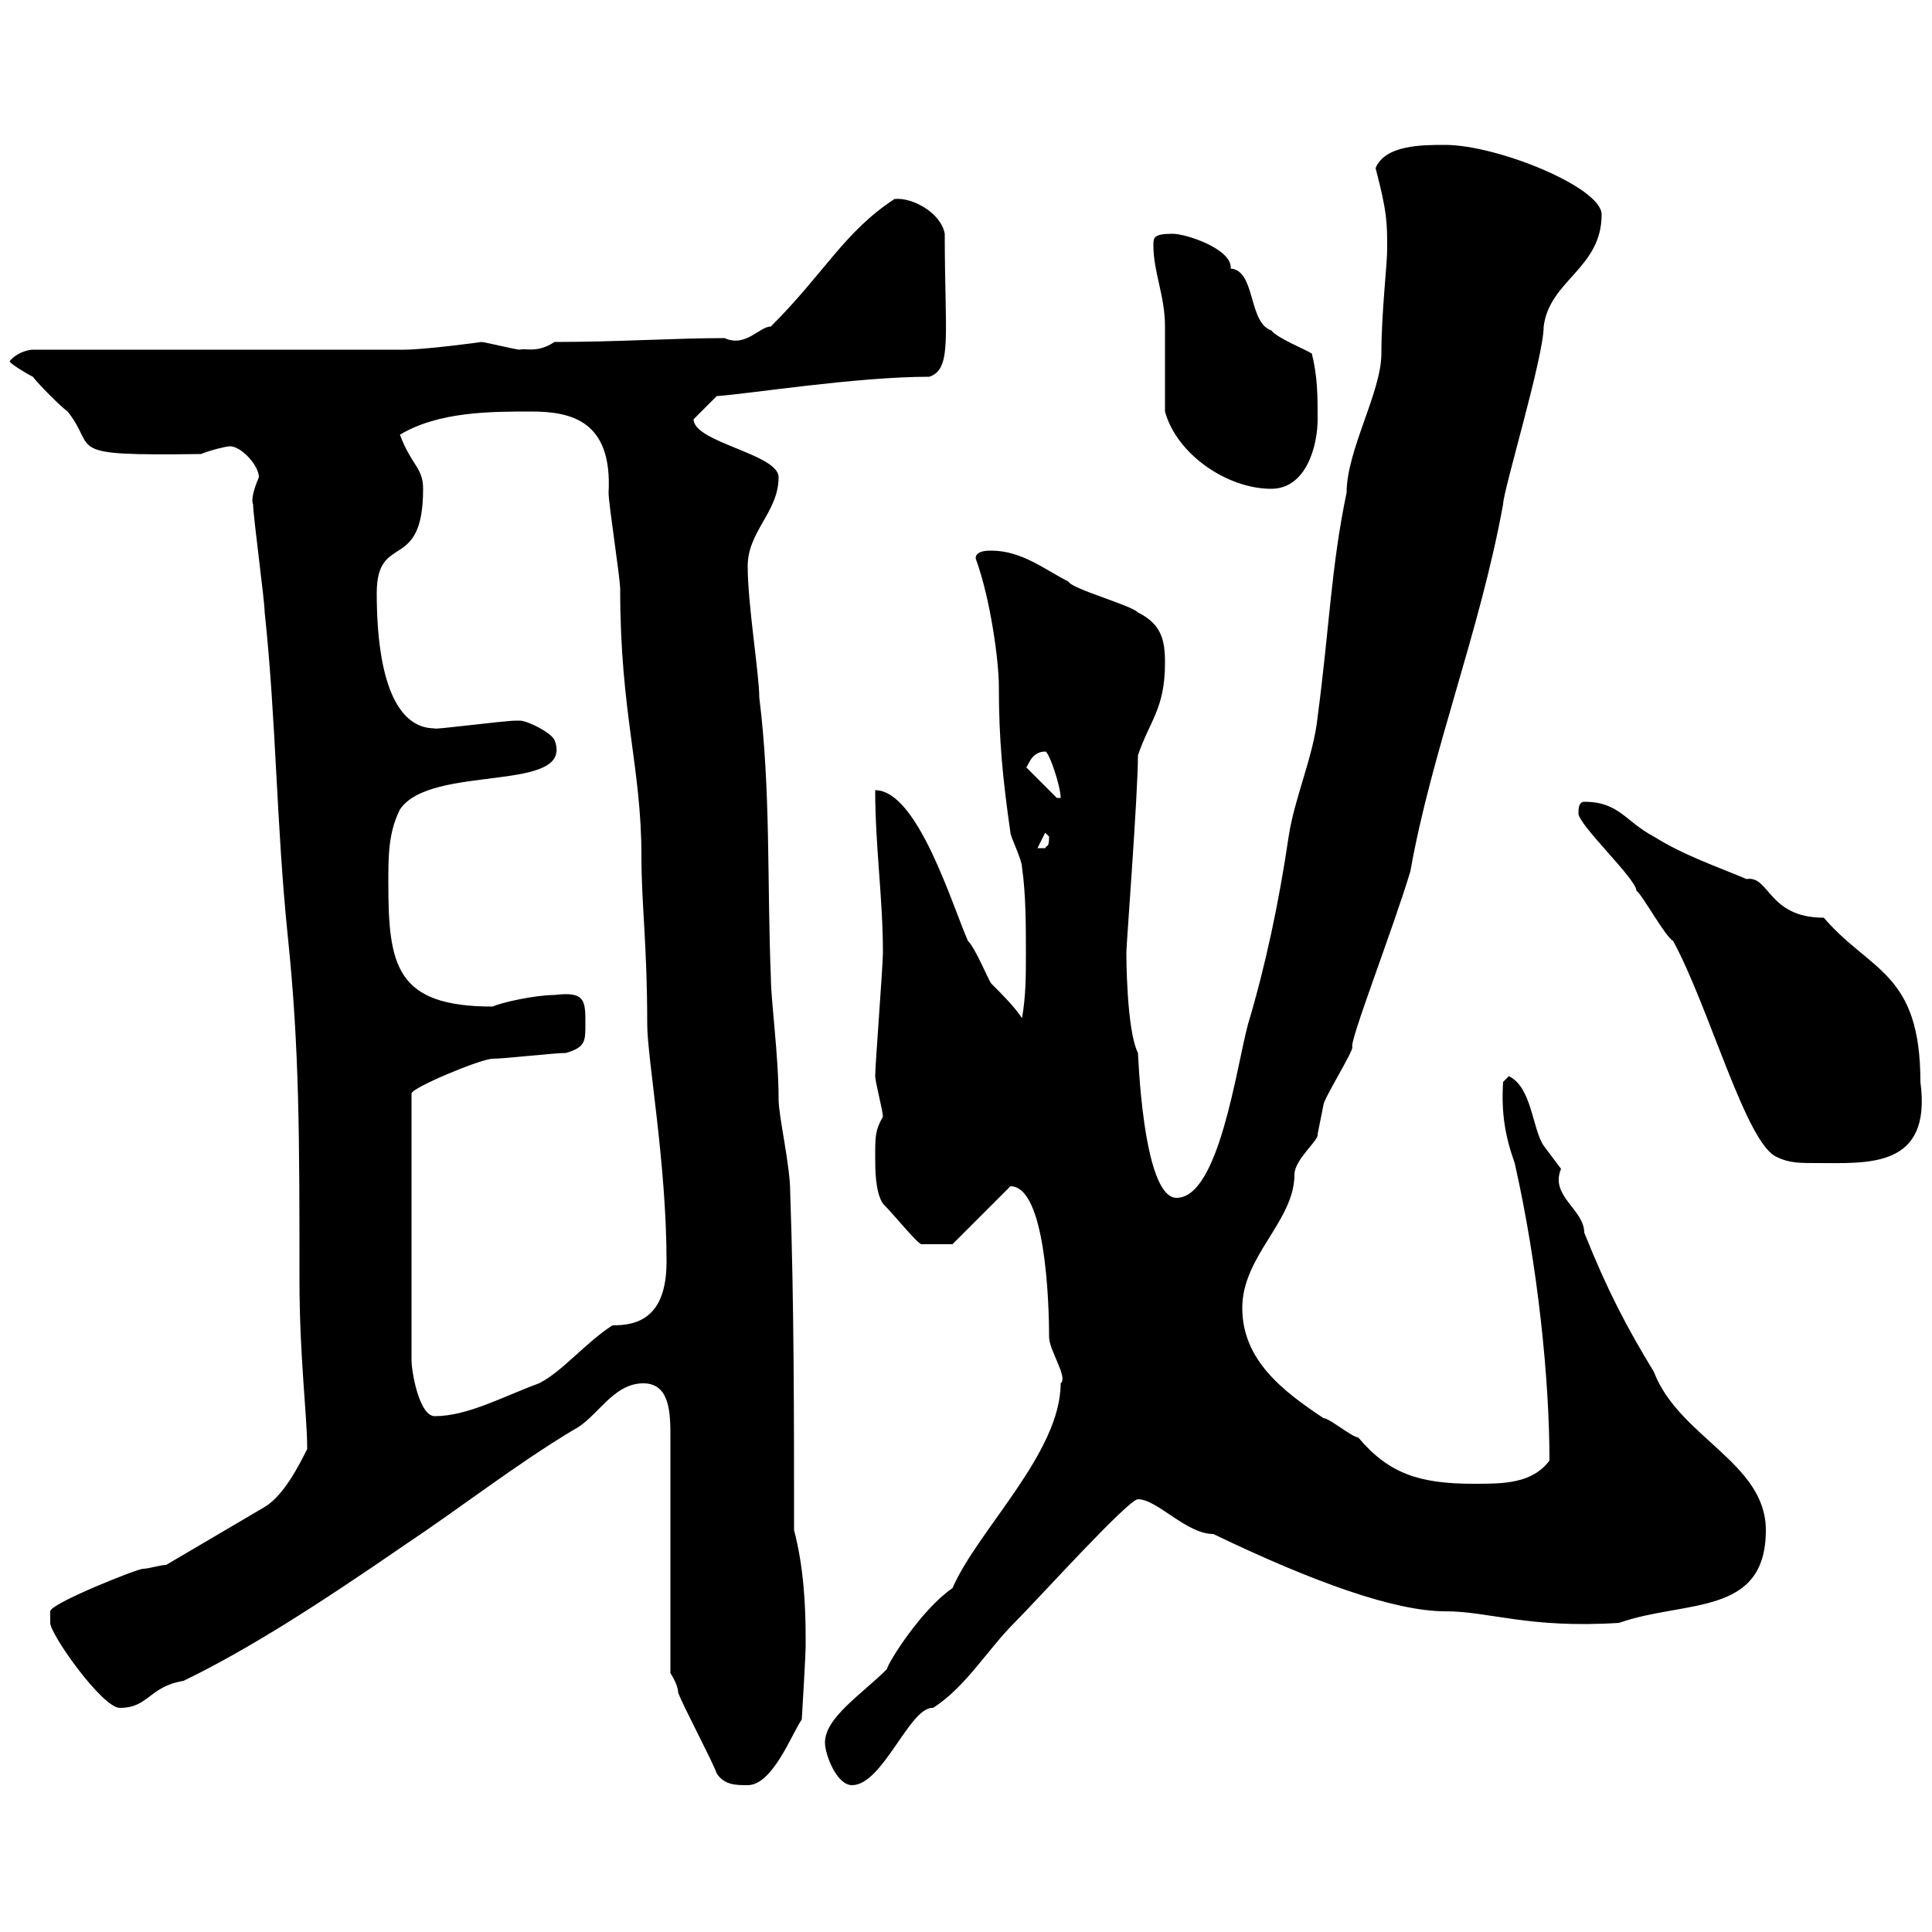 <svg xmlns="http://www.w3.org/2000/svg" xmlns:xlink="http://www.w3.org/1999/xlink" width="300" height="300"><path d="M111.30 275.40C112.50 277.20 114.30 277.20 116.10 277.20C120 277.20 123 269.10 124.50 267C124.50 267 125.10 257.10 125.10 255.60C125.10 255.60 125.10 254.40 125.10 254.40C125.10 249.30 124.80 243.30 123.30 237.60C123.30 220.20 123.30 202.20 122.70 185.10C122.70 180.90 120.90 173.40 120.90 170.70C120.90 163.80 119.70 155.40 119.70 151.80C119.10 137.10 119.70 122.70 117.90 108.30C117.90 104.70 116.10 93.90 116.10 87.90C116.10 82.50 120.90 79.50 120.90 74.10C120.90 70.50 107.70 68.70 107.70 65.10L111.30 61.50C116.10 61.20 132.90 58.50 144.30 58.50C147.90 57.30 146.70 52.20 146.70 36.30C146.10 33 141.60 30.60 138.90 30.90C131.10 36 128.10 42.30 119.70 50.70C117.90 50.70 115.80 54 112.50 52.50C104.70 52.50 96 53.10 86.10 53.10C83.40 54.90 81.60 54 80.70 54.30C80.10 54.30 75.30 53.10 74.70 53.10C75 53.10 66 54.30 62.70 54.30L5.10 54.30C4.20 54.30 2.40 54.90 1.50 56.10C1.50 56.40 3.90 57.90 5.10 58.50C6 59.70 9.60 63.30 10.50 63.90C15.30 69.90 9.30 70.80 31.20 70.50C32.70 69.90 35.10 69.30 35.70 69.30C37.50 69.30 40.20 72.30 40.20 74.10C39.30 76.20 39 77.70 39.30 78.30C39.30 80.10 41.10 93.30 41.10 95.10C42.90 111.90 42.90 128.10 44.70 145.50C46.50 162.90 46.50 176.70 46.50 198.60C46.50 210.90 47.70 219.60 47.70 225C46.50 227.40 44.10 232.20 41.10 234L25.80 243C24.90 243 23.10 243.60 22.20 243.60C21.30 243.60 7.80 249 7.80 250.20C7.80 250.20 7.80 252 7.80 252C7.80 253.80 15.90 265.20 18.60 265.20C23.10 265.20 23.10 261.90 28.50 261C38.40 256.20 49.20 249.30 62.70 240C71.70 234 80.10 227.40 89.10 222C92.70 220.20 95.10 214.80 99.90 214.80C104.10 214.80 104.10 219.60 104.10 223.20L104.10 259.80C104.10 259.80 105.30 261.60 105.30 262.80C105.90 264.60 110.70 273.60 111.30 275.40ZM128.10 270.60C128.10 272.40 129.90 277.20 132.30 277.20C137.10 277.20 141.30 264.90 144.90 265.20C150 261.90 153.30 256.20 157.50 252C161.10 248.40 175.20 232.80 176.70 232.80C179.70 232.80 184.20 238.20 188.40 238.20C204 245.70 216.60 250.20 224.40 250.20C231.30 250.20 237.30 252.90 251.40 252C261.60 248.40 274.20 251.10 274.20 237.60C274.20 227.10 260.70 223.20 256.80 213C252.60 206.10 249.60 200.40 246 191.40C246 187.80 240.60 185.70 242.40 181.50C242.40 181.50 239.70 177.90 239.70 177.90C237.90 175.20 237.90 168.90 234.30 167.10L233.40 168C233.10 172.80 233.70 176.40 235.20 180.60C238.80 196.50 240.60 214.20 240.60 226.80C237.90 230.40 233.40 230.40 228.90 230.40C220.50 230.40 215.70 228.90 210.90 223.20C210 223.20 206.40 220.20 205.50 220.20C199.20 216 192.90 211.20 192.90 203.10C192.90 195 201 189.60 201 182.40C201 180 204.90 177 204.60 176.10C204.60 176.10 205.50 171.60 205.50 171.60C205.50 170.70 210 163.50 210 162.60C209.40 162 216.30 144.30 219 135.30C222.30 116.70 229.80 98.10 233.40 78.30C233.40 76.20 239.70 55.50 239.70 50.70C240.60 43.50 248.70 41.70 248.70 33.30C248.70 29.10 232.50 22.50 224.40 22.50C220.80 22.50 215.10 22.50 213.60 26.10C215.40 33 215.40 34.50 215.40 38.70C215.40 41.10 214.50 48.60 214.50 54.90C214.50 60.90 209.10 69.90 209.10 76.50C206.70 87.90 206.40 97.80 204.60 111.30C204 117.30 201 123.90 200.10 129.90C198.60 140.10 196.50 150 193.80 159C192 165.60 189.30 186 182.70 186C177.30 186 176.70 162.30 176.70 163.50C174.90 159.90 174.90 148.20 174.90 147.90C174.90 146.70 176.70 123.30 176.70 117.30C178.50 111.90 180.90 110.10 180.90 102.90C180.90 99.30 180.30 96.90 176.70 95.10C175.50 93.90 166.50 91.50 165.90 90.30C162.30 88.50 158.70 85.50 153.90 85.50C153.30 85.50 151.50 85.50 151.50 86.70C153.90 93.30 155.10 102.90 155.10 106.50C155.10 114.90 155.70 120.90 156.90 129.30C156.90 129.90 158.70 133.50 158.70 134.70C159.30 138.90 159.30 143.70 159.30 147.90C159.30 151.80 159.30 154.50 158.70 158.10C157.50 156.30 155.70 154.50 153.90 152.70C153.30 151.80 151.50 147.30 150.30 146.10C147.90 140.70 142.50 122.70 135.90 122.70C135.90 131.40 137.10 139.50 137.10 147.90C137.10 150 135.90 165.30 135.90 167.10C135.90 168 137.10 172.50 137.10 173.40C135.90 175.50 135.90 176.40 135.90 179.70C135.90 181.50 135.90 185.10 137.10 186.90C138.90 188.70 142.50 193.20 143.10 193.20L147.90 193.20L156.90 184.20C162.30 184.20 162.90 201.90 162.90 207.60C162.90 209.70 165.90 213.90 164.70 214.80C164.70 225.60 151.80 237.60 147.90 246.60C143.10 249.90 138 258 137.70 259.20C133.80 263.10 128.10 266.70 128.10 270.60ZM87.90 163.50C90.90 162.60 90.90 161.70 90.90 159C90.90 155.40 90.90 153.90 86.10 154.50C83.10 154.50 77.70 155.70 76.50 156.30C61.50 156.30 60.30 150 60.30 137.10C60.30 132.90 60.30 129.30 62.10 125.70C66.90 118.50 89.40 123.30 86.10 114.90C85.50 113.70 81.90 111.90 80.70 111.90C80.10 111.90 80.10 111.90 80.10 111.90C78.30 111.90 66.90 113.40 67.50 113.10C61.50 113.10 58.50 105.30 58.50 92.10C58.50 82.50 65.70 89.10 65.70 75.90C65.70 72.60 63.90 72.30 62.10 67.50C68.10 63.90 76.20 63.90 82.50 63.90C88.80 63.90 95.10 65.40 94.50 76.50C94.50 78.30 96.30 89.70 96.30 91.50C96.30 110.70 99.60 119.10 99.60 132.90C99.60 140.40 100.50 146.70 100.50 159C100.50 164.40 103.50 180.60 103.50 195.90C103.50 204.90 98.70 205.80 95.10 205.80C90.90 208.50 87.30 213 83.70 214.80C78 216.90 72.60 219.90 67.50 219.90C65.10 219.90 63.90 213 63.90 211.20L63.90 169.80C63.90 168.90 74.70 164.40 76.50 164.40C78.30 164.40 86.10 163.50 87.90 163.50ZM245.10 126.30C245.10 128.10 254.10 136.50 254.10 138.30C255 138.90 258.60 145.50 259.80 146.10C265.50 156.60 271.20 177.90 276 179.70C277.80 180.60 279.60 180.60 282 180.60C290.10 180.60 300 181.50 298.20 168C298.20 150.90 290.40 150.90 283.20 142.50C274.50 142.50 274.80 135.90 271.20 136.50C267 134.70 261.60 132.90 256.80 129.90C252.30 127.50 251.40 124.50 246 124.50C245.10 124.50 245.10 125.70 245.10 126.30ZM162.30 129.30C162.30 129.30 162.90 129.90 162.90 129.90C162.90 131.70 162.60 131.10 162.30 131.70C161.10 131.70 161.10 131.70 161.10 131.70ZM159.30 119.10C159.60 119.40 159.90 116.70 162.30 116.70C162.90 116.70 164.70 122.10 164.70 123.90L164.10 123.90ZM180.90 63.90C182.70 70.50 190.50 75.90 197.40 75.90C202.80 75.90 204.60 69.30 204.60 65.10C204.60 61.50 204.60 58.50 203.70 54.90C202.80 54.30 198.30 52.50 197.40 51.30C193.80 50.10 195 42 191.10 41.70C191.40 38.70 184.20 36.30 182.10 36.30C179.10 36.30 179.10 36.90 179.10 38.10C179.10 42.30 180.90 45.90 180.90 50.70C180.90 52.50 180.90 62.10 180.90 63.90Z"/></svg>